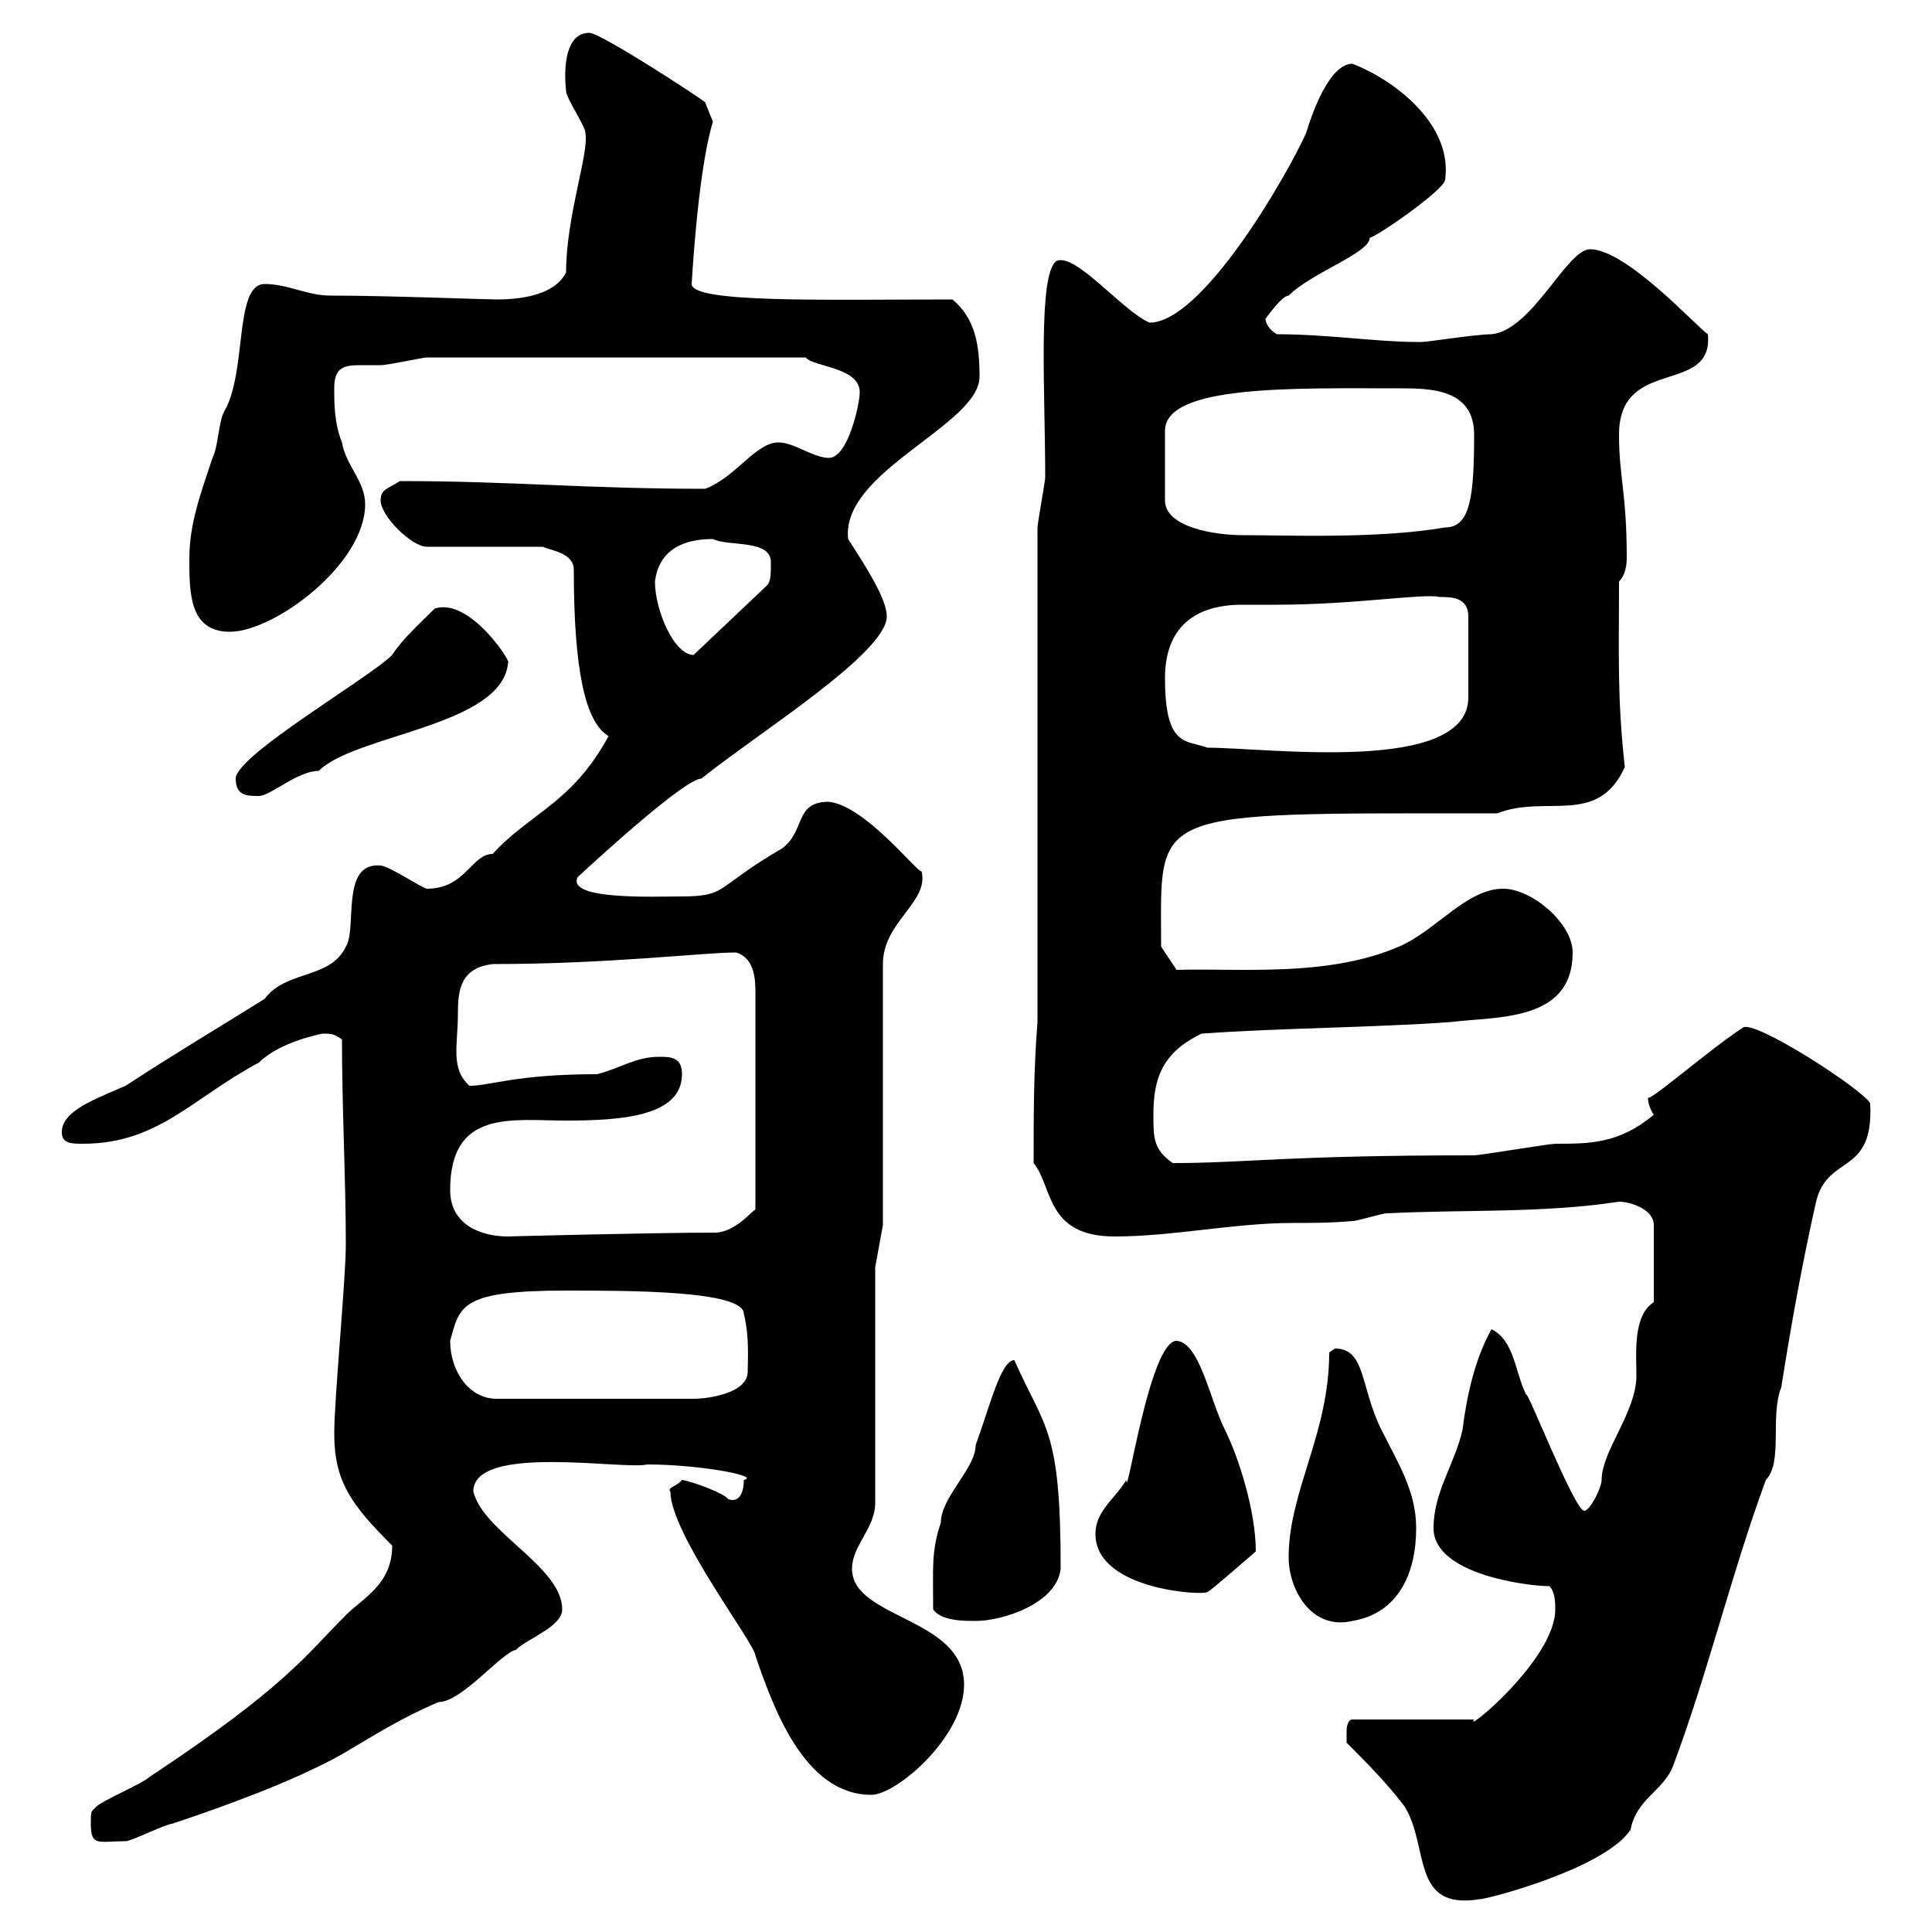 <svg xmlns="http://www.w3.org/2000/svg" xmlns:xlink="http://www.w3.org/1999/xlink" width="300" height="300"><path d="M209.10 270.60C211.80 273.30 215.40 276.90 218.10 280.50C222 286.80 219 296.70 229.80 294.90C231 294.90 249.30 290.10 253.20 284.10C254.10 279.30 258.30 278.10 259.80 274.20C265.20 259.80 268.80 244.50 274.20 229.80C276.90 227.10 274.80 219.90 276.60 215.40C278.10 205.80 279.90 195.90 282 186.60C283.80 179.10 291 182.70 290.40 171.30C288.90 168.90 272.10 158.10 270.60 159.60C265.50 162.90 255.90 171.30 255.90 170.40C255.90 171.30 256.20 172.20 256.80 173.10C251.40 177.60 246.90 177.60 241.50 177.60C240.60 177.60 229.80 179.40 228.90 179.40C199.50 179.40 193.50 180.60 182.10 180.60C179.10 178.50 179.10 176.70 179.10 173.10C179.10 167.70 180.30 163.50 186.60 160.50C199.20 159.60 212.70 159.60 225.30 158.70C232.50 157.80 244.20 158.70 244.20 147.90C244.20 143.40 237.90 138 233.40 138C227.70 138 222.90 144.60 217.20 147C206.10 151.80 192.30 150.30 182.70 150.60L180.30 147C180.30 125.40 177.60 126.30 232.50 126.30C240 123.30 248.10 128.40 252.30 119.10C251.10 108.30 251.40 101.70 251.40 90.30C252.30 89.40 252.60 87.90 252.60 86.70C252.60 76.50 251.40 74.10 251.40 67.50C251.40 55.20 266.10 61.50 265.20 51.90C263.70 51 252.60 38.70 246.90 38.70C243.30 38.70 237.90 51.30 231.60 51.90C229.20 51.90 221.70 53.10 220.80 53.10C220.80 53.10 219.90 53.10 219.90 53.10C213.90 53.10 206.10 51.90 198.30 51.90C197.10 51.30 196.50 50.10 196.50 49.50C197.40 48.30 199.20 45.90 200.10 45.90C203.70 42.30 212.70 39.30 212.70 36.90C213.60 36.90 224.40 29.40 224.40 27.90C225.60 19.20 216.30 12.30 210 9.90C206.40 9.90 203.70 17.70 202.80 20.70C199.50 27.90 186.60 50.10 178.50 50.10C174.30 48.30 167.10 39.30 164.10 40.50C161.10 42.30 162.30 60.90 162.30 74.10C162.30 74.70 161.10 81.30 161.10 81.90L161.10 158.70C160.50 166.20 160.50 173.10 160.50 180.60C163.50 184.20 162.30 192 173.10 192C182.10 192 191.70 189.90 200.70 189.90C203.70 189.90 206.70 189.90 210 189.60C210.90 189.60 214.50 188.40 215.40 188.40C227.40 187.80 239.70 188.40 251.40 186.60C253.20 186.60 256.80 187.80 256.80 190.20L256.80 202.20C253.50 204.30 254.10 210.30 254.10 213.60C254.10 219.30 248.70 225.30 248.70 229.80C248.70 231 246.90 234.60 246 234.60C244.50 234.60 237 215.40 237 216.60C235.20 213 235.20 208.20 231.60 206.40C228.90 211.20 227.70 217.20 227.10 222C225.90 227.40 222.60 231.60 222.60 237.30C222.60 244.50 237.30 246.30 240.60 246.30C241.50 247.20 241.50 249 241.50 249.90C241.50 257.70 227.10 269.40 228.90 267L210 267C209.10 267 209.10 268.80 209.10 268.80C209.10 269.70 209.10 270.60 209.10 270.60ZM14.10 283.20C14.10 286.80 15.30 285.90 19.50 285.90C20.40 285.90 25.80 283.20 26.70 283.20C34.80 280.50 45.60 276.60 53.10 272.40C58.20 269.40 62.40 266.70 68.10 264.30C71.70 264.30 78 256.50 80.10 256.20C81.90 254.40 87.30 252.60 87.30 249.90C87.30 243.30 75 237.90 73.50 231.60C73.50 224.10 96.90 228.30 100.50 227.40C108.60 227.40 118.20 229.20 115.50 229.80C115.50 231.60 114.90 233.40 113.10 232.80C112.50 231.90 107.70 230.10 105.90 229.80C105.30 230.70 103.50 231 104.10 231.60C104.10 238.20 117.30 255.30 117.30 257.10C120 264.90 124.80 278.70 135.30 278.70C139.20 278.70 149.70 269.70 149.70 261.60C149.70 251.10 132.30 251.40 132.30 243.60C132.30 240 135.90 237.30 135.90 233.40L135.90 196.80L137.10 190.20L137.10 149.70C137.10 143.10 144.30 140.10 143.10 135.30C142.50 135.60 134.40 125.10 128.70 124.50C123.30 124.50 125.10 129 121.50 131.70C110.70 138 113.10 139.20 105.60 139.20C101.70 139.20 87.90 139.80 89.70 136.20C93.90 132.30 106.50 120.90 108.90 120.90C117.90 113.70 137.70 101.40 137.70 95.70C137.70 93 134.40 87.90 131.70 83.70C130.50 73.20 152.10 66 152.10 58.50C152.10 53.70 151.50 49.50 147.90 46.50C128.40 46.50 107.40 47.10 107.40 44.10C107.40 44.40 108.30 26.70 110.70 18.90C110.70 18.90 109.50 15.90 109.50 15.90C108.90 15.30 93.30 5.10 91.50 5.10C86.70 5.10 87.90 14.10 87.90 14.10C87.90 15.30 90.90 19.50 90.90 20.70C91.50 23.70 87.90 33.60 87.90 42.30C86.10 45.90 80.70 46.50 77.10 46.50C75.30 46.50 60.30 45.90 51.30 45.90C47.70 45.90 44.70 44.10 41.10 44.10C36.30 44.10 38.40 57.90 34.80 63.90C33.90 65.70 33.90 69.30 33 71.10C31.20 76.50 29.40 81.30 29.40 86.70C29.40 92.10 29.40 98.10 35.70 98.10C42.60 98.10 56.70 87.60 56.70 78.30C56.70 74.70 53.70 72.30 53.10 68.70C51.90 65.70 51.90 62.70 51.90 60.30C51.90 57 53.40 56.70 56.10 56.70C56.70 56.70 58.20 56.70 59.10 56.70C60.30 56.70 65.70 55.50 66.30 55.50L125.10 55.50C126.30 57 133.50 57 133.50 60.90C133.50 62.70 131.70 71.10 128.70 71.10C126.30 71.10 123.30 68.70 120.90 68.70C117.30 68.70 114.30 74.10 109.50 75.90C90.90 75.90 79.50 74.70 62.10 74.70C60.30 75.90 59.10 75.90 59.10 77.70C59.10 80.10 63.90 84.90 66.30 84.90L84.30 84.90C85.50 85.50 89.10 85.80 89.10 88.50C89.10 104.10 90.90 112.20 94.50 114.30C88.80 124.80 82.20 126.30 76.50 132.60C73.20 132.60 72.30 138 66.30 138C65.70 138 60.30 134.40 59.10 134.40C52.80 133.80 55.50 144.30 53.70 147C51.30 152.10 44.40 150.60 41.10 155.10C33.90 159.60 27.30 163.50 19.50 168.60C14.70 170.70 9.60 172.50 9.60 175.80C9.60 177.60 11.10 177.60 12.90 177.60C24.60 177.60 30 170.40 40.20 165C43.50 161.70 50.10 160.50 50.10 160.50C51.30 160.50 51.90 160.50 53.10 161.40C53.10 172.20 53.70 183 53.70 193.20C53.70 198.60 51.90 217.20 51.90 222.60C51.90 230.10 54.60 233.70 60.90 240C60.90 246 56.40 248.10 53.70 250.80C47.40 257.10 44.40 261.90 23.10 276C22.20 276.90 15.90 279.60 15 280.50C14.10 281.40 14.10 281.10 14.10 283.20ZM144.90 249.90C146.10 251.70 149.70 251.70 151.50 251.70C155.70 251.70 164.10 249 164.70 243.60C164.70 221.70 162.30 222 157.50 211.20C155.40 211.20 153.60 218.70 151.50 224.40C151.50 228 146.10 232.50 146.10 236.40C144.60 240.90 144.90 243.30 144.90 249.90ZM200.10 241.80C200.10 246.90 203.70 253.20 210 251.70C217.20 250.50 219.90 244.20 219.90 237.30C219.90 231.60 217.20 227.40 214.50 222C211.20 215.40 212.10 209.40 207.30 209.40C207.30 209.40 206.40 210 206.40 210C206.40 222.60 200.10 231.60 200.10 241.80ZM170.10 238.20C170.10 246.90 186.90 247.80 187.50 247.20C187.80 247.20 195 240.90 195 240.90C195 234.60 192.30 226.20 190.20 222C187.80 217.20 186.30 208.50 182.70 208.20C178.50 208.20 174.90 233.70 174.90 229.80C173.10 232.80 170.10 234.60 170.10 238.20ZM69.90 208.20C71.40 202.80 71.40 200.40 87.90 200.40C97.80 200.40 115.50 200.40 115.50 204C116.40 207.60 116.10 211.20 116.10 213C116.10 216.30 110.10 217.20 107.70 217.20L77.10 217.20C72.90 217.20 69.90 213 69.90 208.20ZM69.90 184.80C69.90 172.20 79.50 174 87.90 174C96.30 174 105.90 173.40 105.90 166.80C105.90 164.10 104.10 164.10 102.30 164.10C98.70 164.10 96.30 165.90 92.70 166.80C80.10 166.80 76.20 168.60 72.90 168.60C69.90 165.90 71.10 162.30 71.10 157.50C71.10 153.90 71.40 150.30 76.50 149.70C94.50 149.70 109.20 147.90 114.30 147.90C117.30 148.80 117.30 152.40 117.30 154.20L117.30 187.80C116.40 188.40 114.30 191.10 111.30 191.40C101.10 191.40 78.60 192 78.90 192C74.70 192 69.90 190.20 69.90 184.80ZM36.60 120.90C36.60 123.60 38.40 123.60 40.20 123.60C42 123.60 46.20 119.70 49.50 119.70C55.20 114 78 112.80 78.90 102.90C79.50 102.90 72.90 92.70 67.50 94.50C65.40 96.60 62.40 99.30 60.90 101.70C57.30 105.30 36.60 117.30 36.60 120.90ZM180.90 105.30C180.90 97.80 185.10 93.90 192.90 93.90C194.70 93.90 196.50 93.90 198.30 93.90C210.30 93.90 221.10 92.10 223.50 92.70C225.30 92.70 228 92.70 228 95.70L228 108.30C228 120.30 196.80 116.10 187.50 116.10C184.20 114.90 180.90 116.10 180.90 105.30ZM101.70 90.30C102.30 85.50 105.90 83.70 110.70 83.70C113.10 84.90 119.70 83.70 119.70 87.30C119.70 89.10 119.70 90.30 119.10 90.90L107.70 101.70C104.70 101.70 101.70 94.80 101.70 90.30ZM217.20 60.30C222 60.30 228.90 60.30 228.90 67.50C228.90 77.10 228.30 81.90 224.40 81.90C213.90 83.70 200.10 83.10 192.90 83.10C188.70 83.10 180.90 81.90 180.90 77.70L180.90 66.90C180.90 59.70 201 60.30 217.20 60.30Z"/></svg>